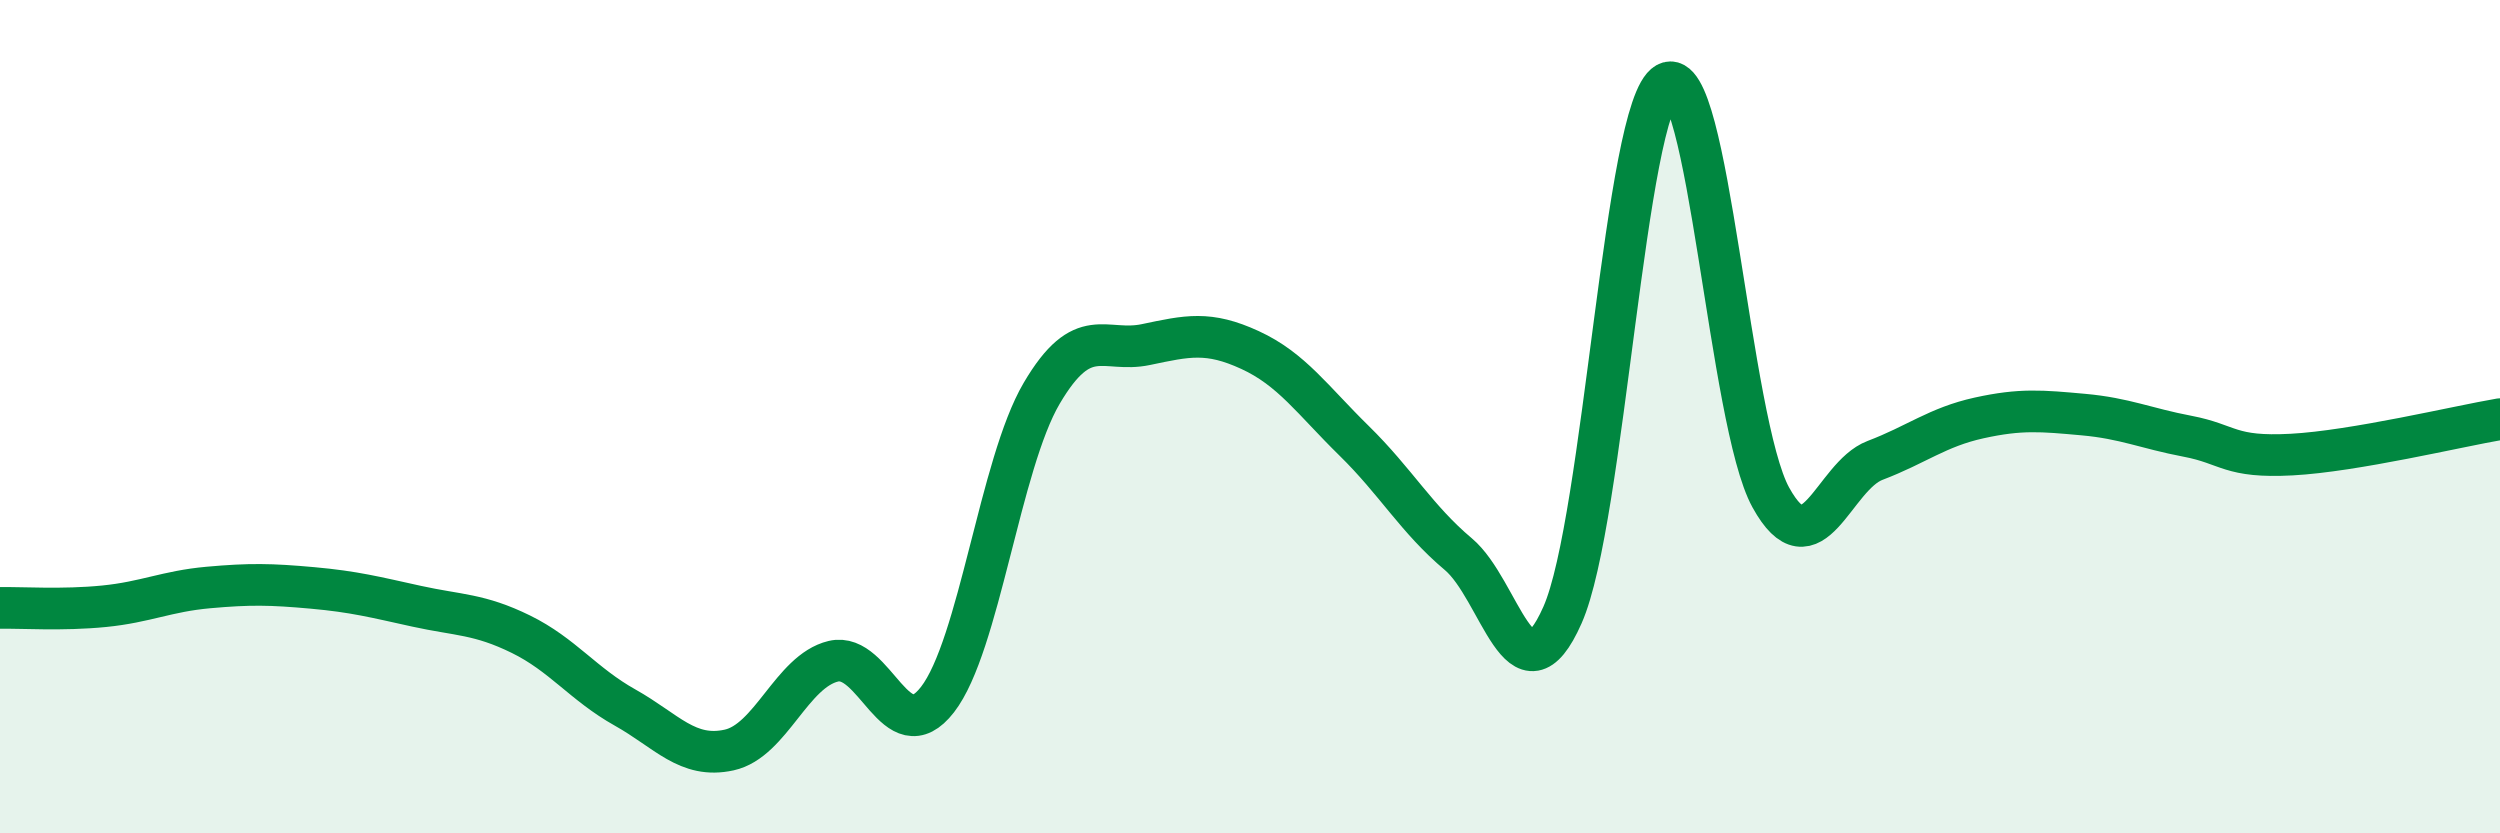 
    <svg width="60" height="20" viewBox="0 0 60 20" xmlns="http://www.w3.org/2000/svg">
      <path
        d="M 0,14.59 C 0.5,14.58 1.5,14.65 2.5,14.55 C 3.5,14.45 4,14.19 5,14.1 C 6,14.01 6.5,14.02 7.5,14.11 C 8.5,14.2 9,14.33 10,14.55 C 11,14.77 11.5,14.73 12.5,15.22 C 13.5,15.71 14,16.42 15,16.98 C 16,17.54 16.5,18.22 17.5,18 C 18.5,17.78 19,16.11 20,15.87 C 21,15.63 21.5,18.08 22.5,16.79 C 23.5,15.5 24,11.14 25,9.44 C 26,7.74 26.5,8.48 27.5,8.27 C 28.5,8.06 29,7.94 30,8.4 C 31,8.86 31.5,9.6 32.5,10.58 C 33.5,11.56 34,12.46 35,13.3 C 36,14.14 36.5,17.02 37.5,14.76 C 38.5,12.5 39,2.56 40,2 C 41,1.44 41.5,10.13 42.5,11.94 C 43.5,13.75 44,11.43 45,11.05 C 46,10.67 46.5,10.25 47.5,10.03 C 48.5,9.81 49,9.86 50,9.95 C 51,10.04 51.5,10.28 52.5,10.47 C 53.5,10.66 53.5,10.99 55,10.91 C 56.5,10.83 59,10.23 60,10.06L60 20L0 20Z"
        fill="#008740"
        opacity="0.1"
        stroke-linecap="round"
        stroke-linejoin="round"
      />
      <path
        d="M 0,14.59 C 0.5,14.58 1.5,14.65 2.5,14.55 C 3.5,14.45 4,14.19 5,14.1 C 6,14.01 6.5,14.02 7.5,14.11 C 8.5,14.2 9,14.33 10,14.55 C 11,14.77 11.5,14.73 12.5,15.22 C 13.5,15.71 14,16.42 15,16.98 C 16,17.54 16.5,18.22 17.5,18 C 18.5,17.78 19,16.11 20,15.87 C 21,15.63 21.5,18.08 22.5,16.79 C 23.5,15.5 24,11.14 25,9.44 C 26,7.74 26.5,8.48 27.5,8.27 C 28.5,8.06 29,7.94 30,8.4 C 31,8.86 31.5,9.6 32.5,10.58 C 33.5,11.56 34,12.46 35,13.3 C 36,14.14 36.5,17.02 37.5,14.76 C 38.5,12.5 39,2.56 40,2 C 41,1.44 41.5,10.13 42.5,11.94 C 43.5,13.75 44,11.43 45,11.05 C 46,10.67 46.5,10.25 47.5,10.03 C 48.5,9.81 49,9.86 50,9.95 C 51,10.04 51.5,10.28 52.5,10.47 C 53.5,10.66 53.5,10.99 55,10.91 C 56.5,10.83 59,10.23 60,10.06"
        stroke="#008740"
        stroke-width="1"
        fill="none"
        stroke-linecap="round"
        stroke-linejoin="round"
      />
    </svg>
  